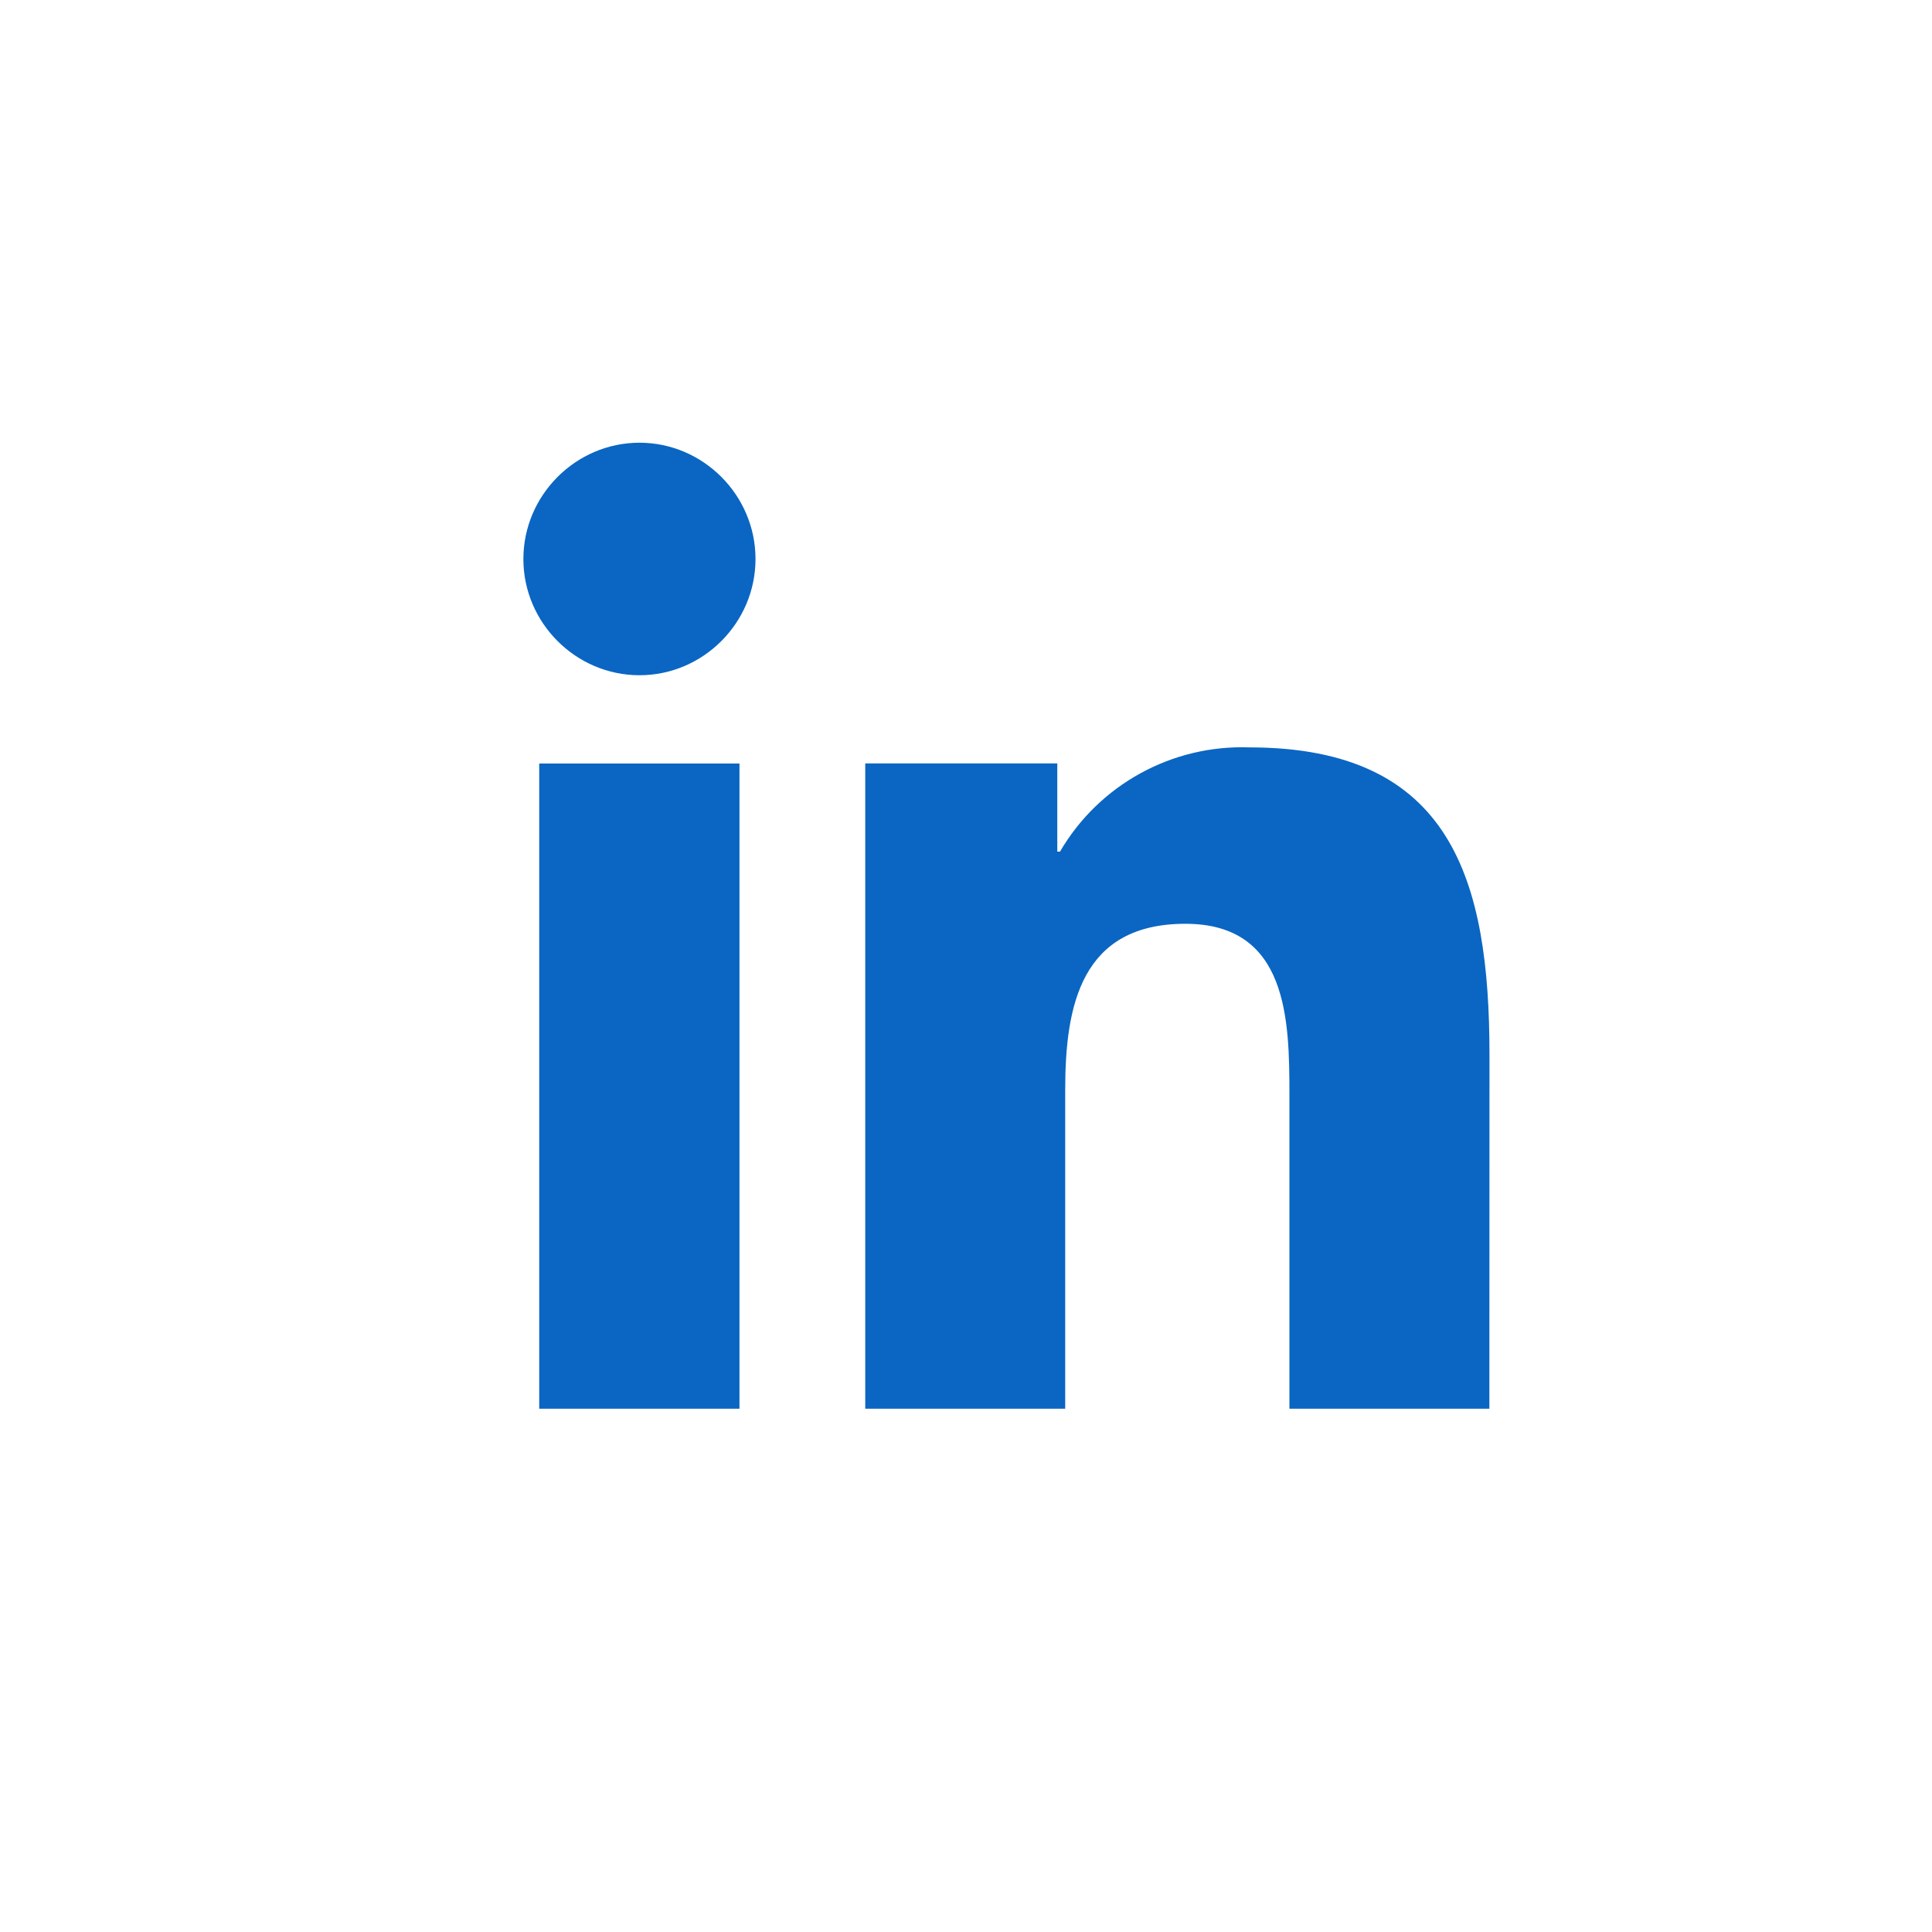 <svg width="20" height="20" viewBox="0 0 20 20" fill="none" xmlns="http://www.w3.org/2000/svg">
<path d="M15.418 14.583H13.348V11.335C13.348 10.56 13.334 9.563 12.271 9.563C11.193 9.563 11.027 10.407 11.027 11.279V14.583H8.957V7.903H10.945V8.816H10.973C11.377 8.123 12.133 7.708 12.934 7.737C15.032 7.737 15.419 9.12 15.419 10.919L15.418 14.583Z" fill="#0A66C2"/>
<path d="M6.62 6.99C6.62 6.99 6.62 6.99 6.62 6.99C5.96 6.99 5.418 6.447 5.418 5.787C5.418 5.127 5.96 4.583 6.62 4.583C7.279 4.583 7.821 5.126 7.821 5.787C7.821 5.787 7.821 5.787 7.821 5.787C7.821 6.447 7.279 6.99 6.62 6.99Z" fill="#0A66C2"/>
<path d="M7.655 14.583H5.582V7.904H7.655V14.583Z" fill="#0A66C2"/>
</svg>
